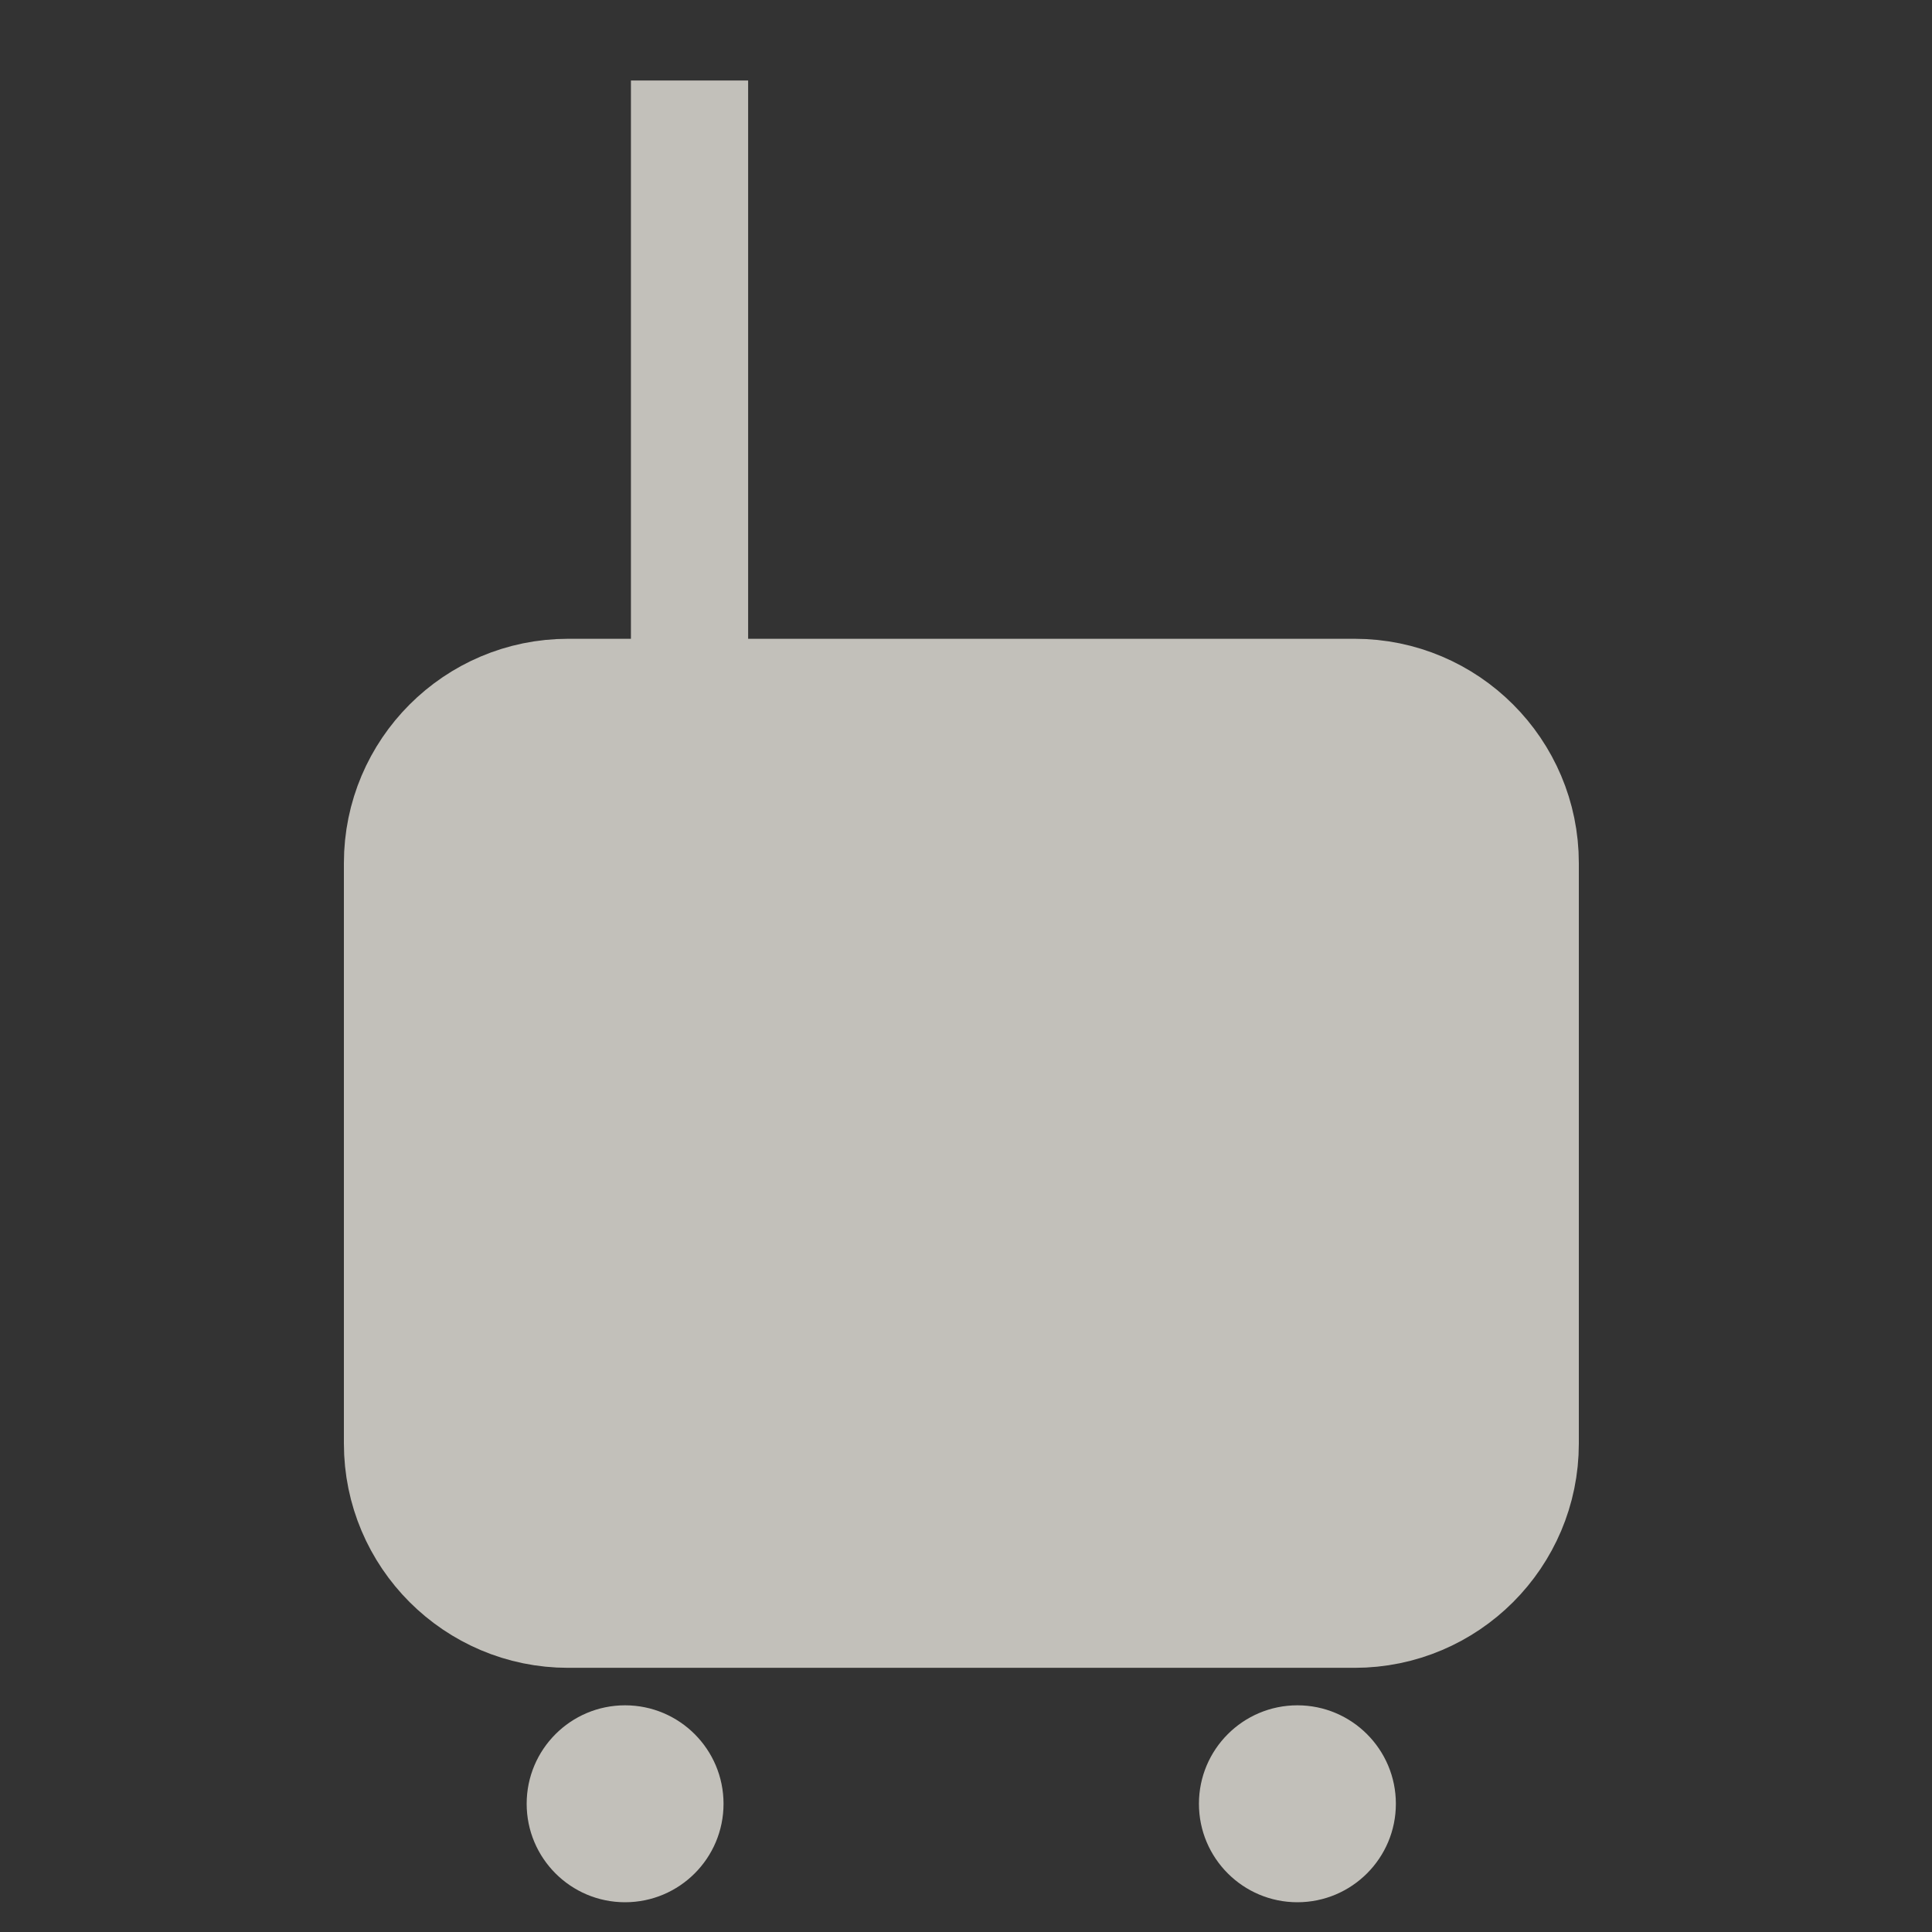 <svg xmlns="http://www.w3.org/2000/svg" fill="none" viewBox="0 0 30 30" height="30" width="30">
<rect x="0" y="0" width="30" height="30" fill="#333333" stroke="none"/>
<g opacity="0.7">
<path fill="#FFFCF3" d="M10.707 10.829V1.25Z"></path>
<path stroke-miterlimit="10" stroke-width="1.82" stroke="#FFFCF3" d="M10.707 10.829V1.25"></path>
<path stroke-miterlimit="10" stroke-width="1.82" stroke="#FFFCF3" fill="#FFFCF3" d="M21.034 10.829H8.822C7.403 10.829 6.25 11.982 6.25 13.401V22.416C6.25 23.835 7.403 24.988 8.822 24.988H21.034C22.453 24.988 23.606 23.835 23.606 22.416V13.401C23.606 11.982 22.453 10.829 21.034 10.829Z"></path>
<path fill="#FFFCF3" d="M10.707 14.129V22.925Z"></path>
<path stroke-miterlimit="10" stroke-width="1.82" stroke="#FFFCF3" d="M10.707 14.129V22.925"></path>
<path fill="#FFFCF3" d="M19.148 14.129V22.925Z"></path>
<path stroke-miterlimit="10" stroke-width="1.82" stroke="#FFFCF3" d="M19.148 14.129V22.925"></path>
<path fill="#FFFCF3" d="M9.706 29.538C10.551 29.538 11.235 28.853 11.235 28.009C11.235 27.165 10.551 26.48 9.706 26.48C8.862 26.48 8.178 27.165 8.178 28.009C8.178 28.853 8.862 29.538 9.706 29.538Z"></path>
<path fill="#FFFCF3" d="M20.146 29.538C20.99 29.538 21.675 28.853 21.675 28.009C21.675 27.165 20.99 26.48 20.146 26.48C19.302 26.48 18.617 27.165 18.617 28.009C18.617 28.853 19.302 29.538 20.146 29.538Z"></path>
</g>
</svg>
